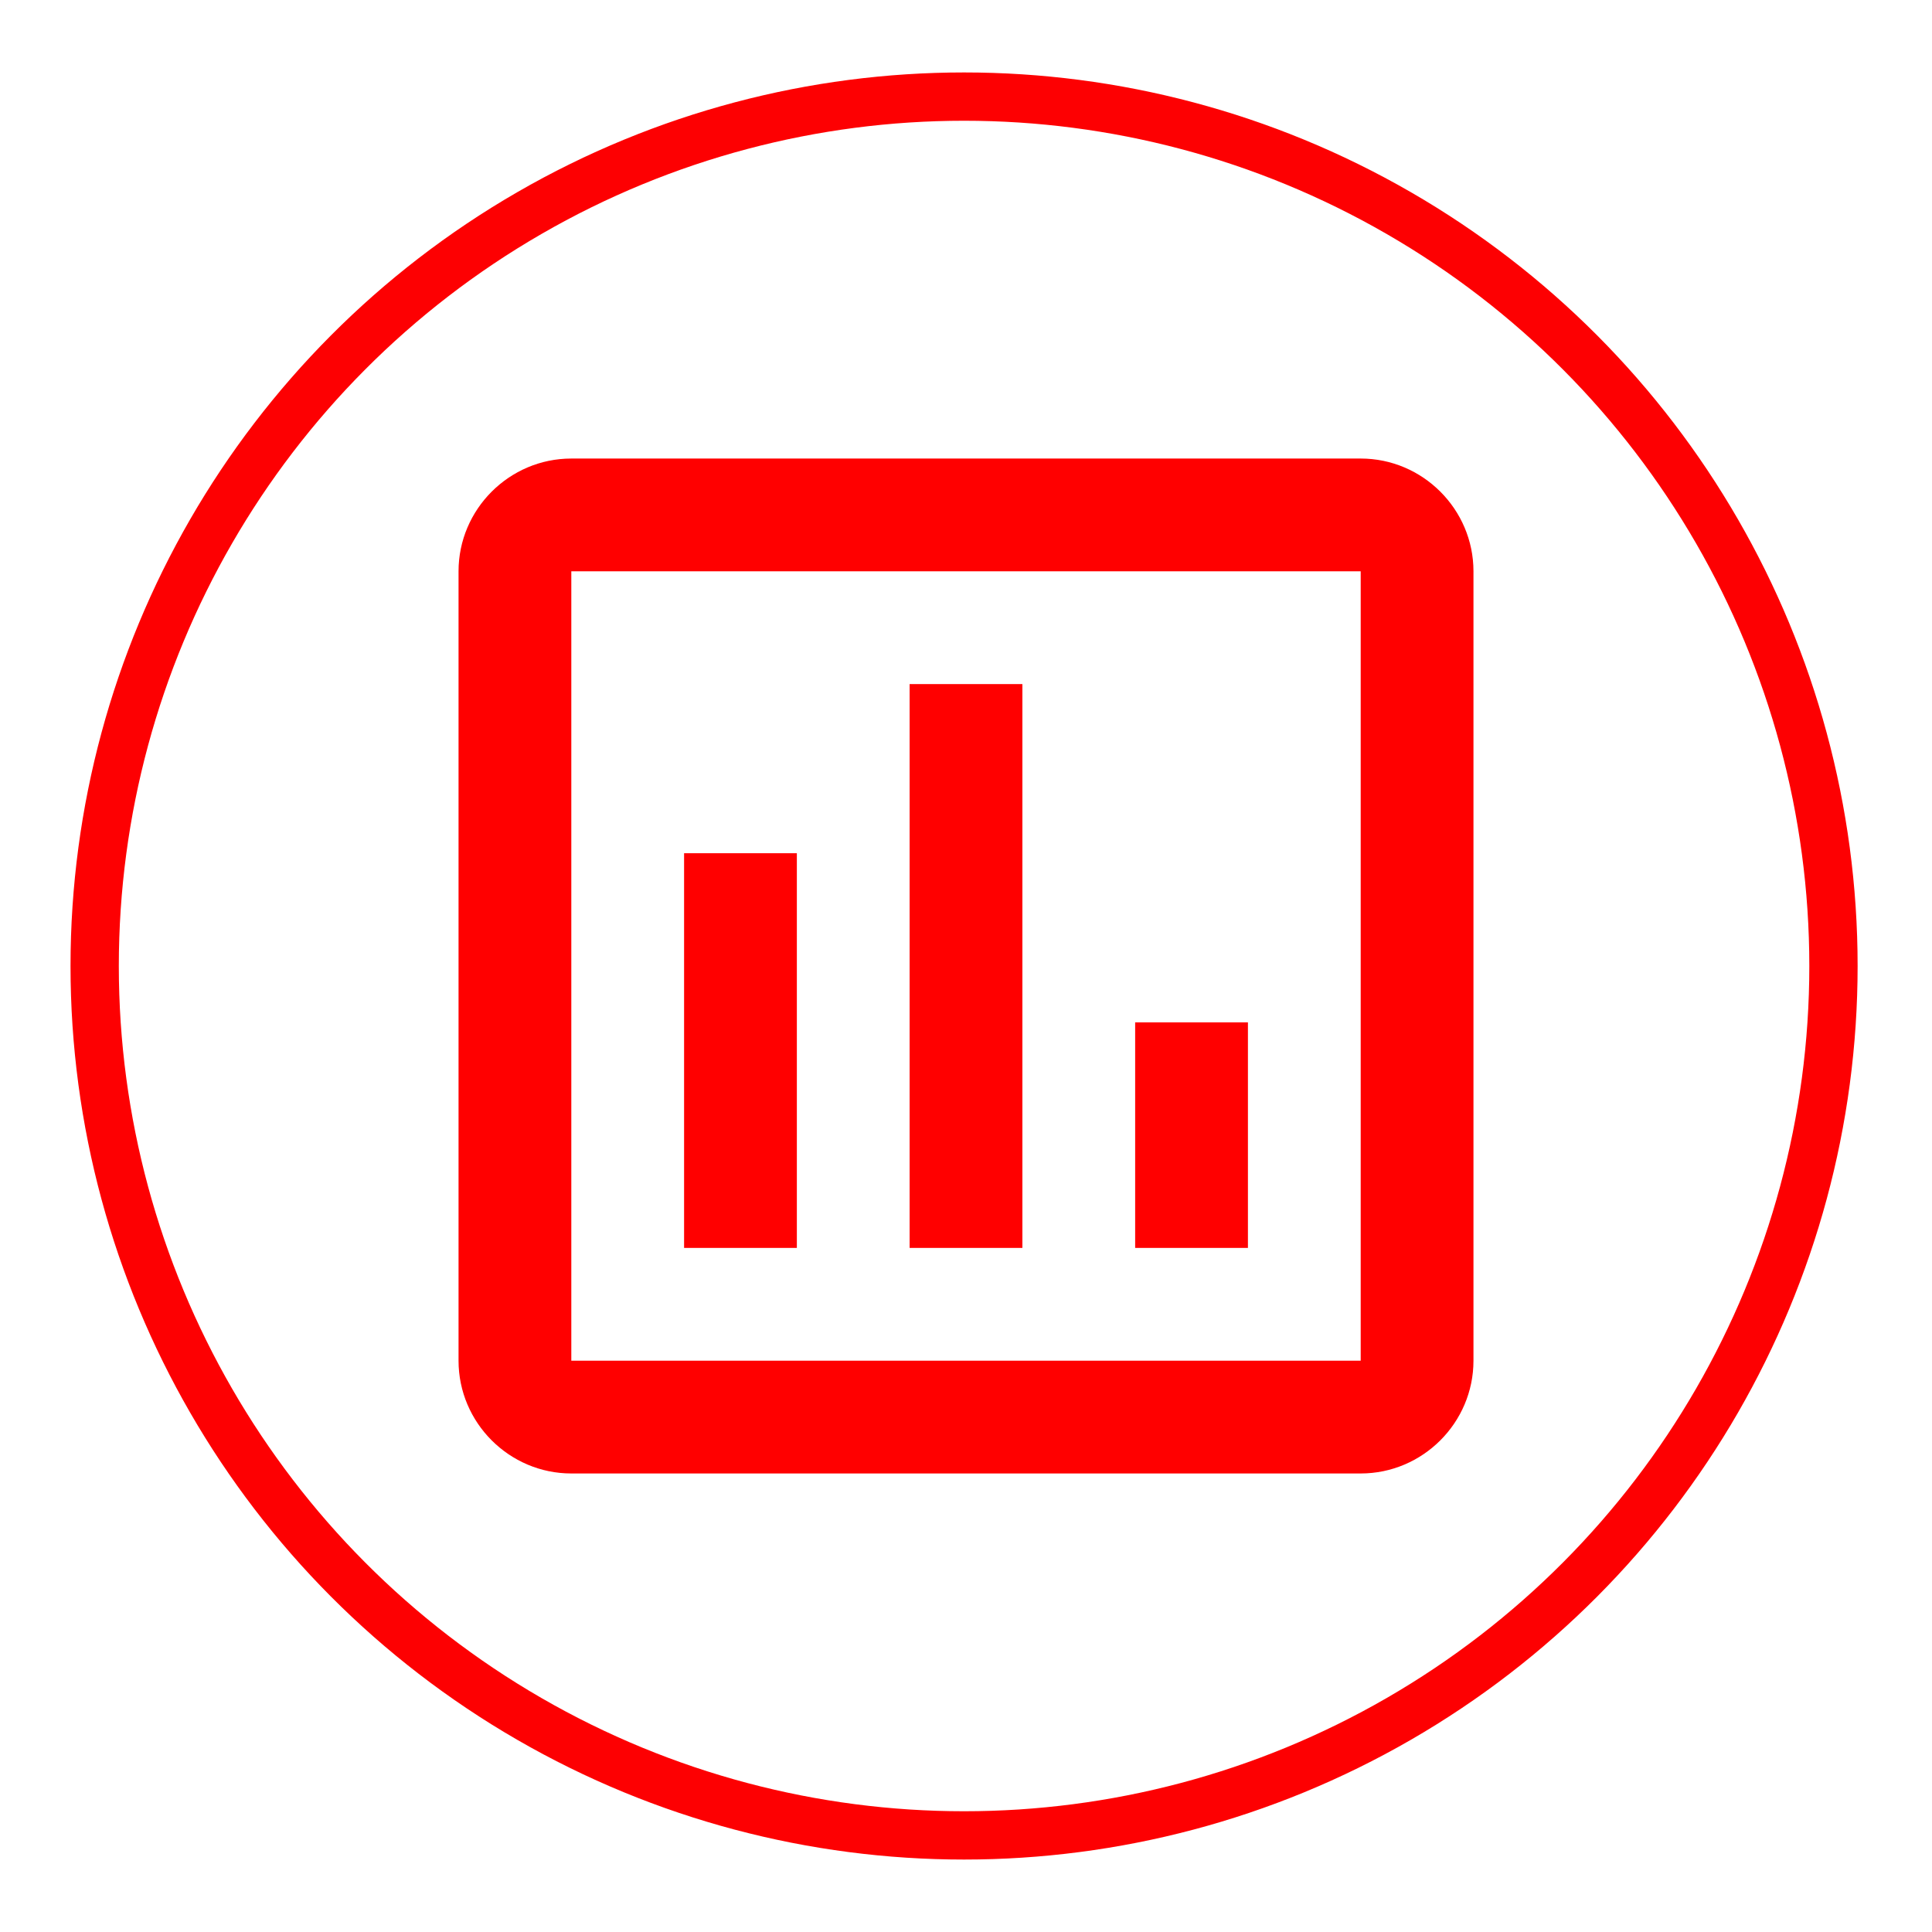<svg xmlns="http://www.w3.org/2000/svg" version="1.1" id="Layer_1" x="0px" y="0px" viewBox="0 0 200 200" style="enable-background:new 0 0 200 200;" xml:space="preserve"><defs id="defs6"></defs>
<style id="style1" type="text/css">
	.st0{fill:none;stroke:#FD0002;stroke-width:5;stroke-miterlimit:10;}
	.st1{fill:#FD0002;}
</style>
<circle id="circle1" class="st0" cx="99.8" cy="100" r="90"></circle>

<path style="fill:#ff0000;fill-opacity:1;stroke:none;stroke-width:1;stroke-dasharray:none;stroke-opacity:1" id="path1-3" d="M 82.489,129.184 H 70.816 V 88.326 h 11.674 v 40.858 m 23.348,0 H 94.163 V 70.816 h 11.674 v 58.369 m 23.348,0 H 117.511 V 105.837 h 11.674 v 23.348 m 11.674,11.674 H 59.142 V 59.142 h 81.717 v 82.3 m 0,-93.974 H 59.142 c -6.421,0 -11.674,5.253 -11.674,11.674 v 81.717 c 0,6.421 5.253,11.674 11.674,11.674 h 81.717 c 6.421,0 11.674,-5.253 11.674,-11.674 V 59.142 c 0,-6.421 -5.253,-11.674 -11.674,-11.674 z"></path></svg>
